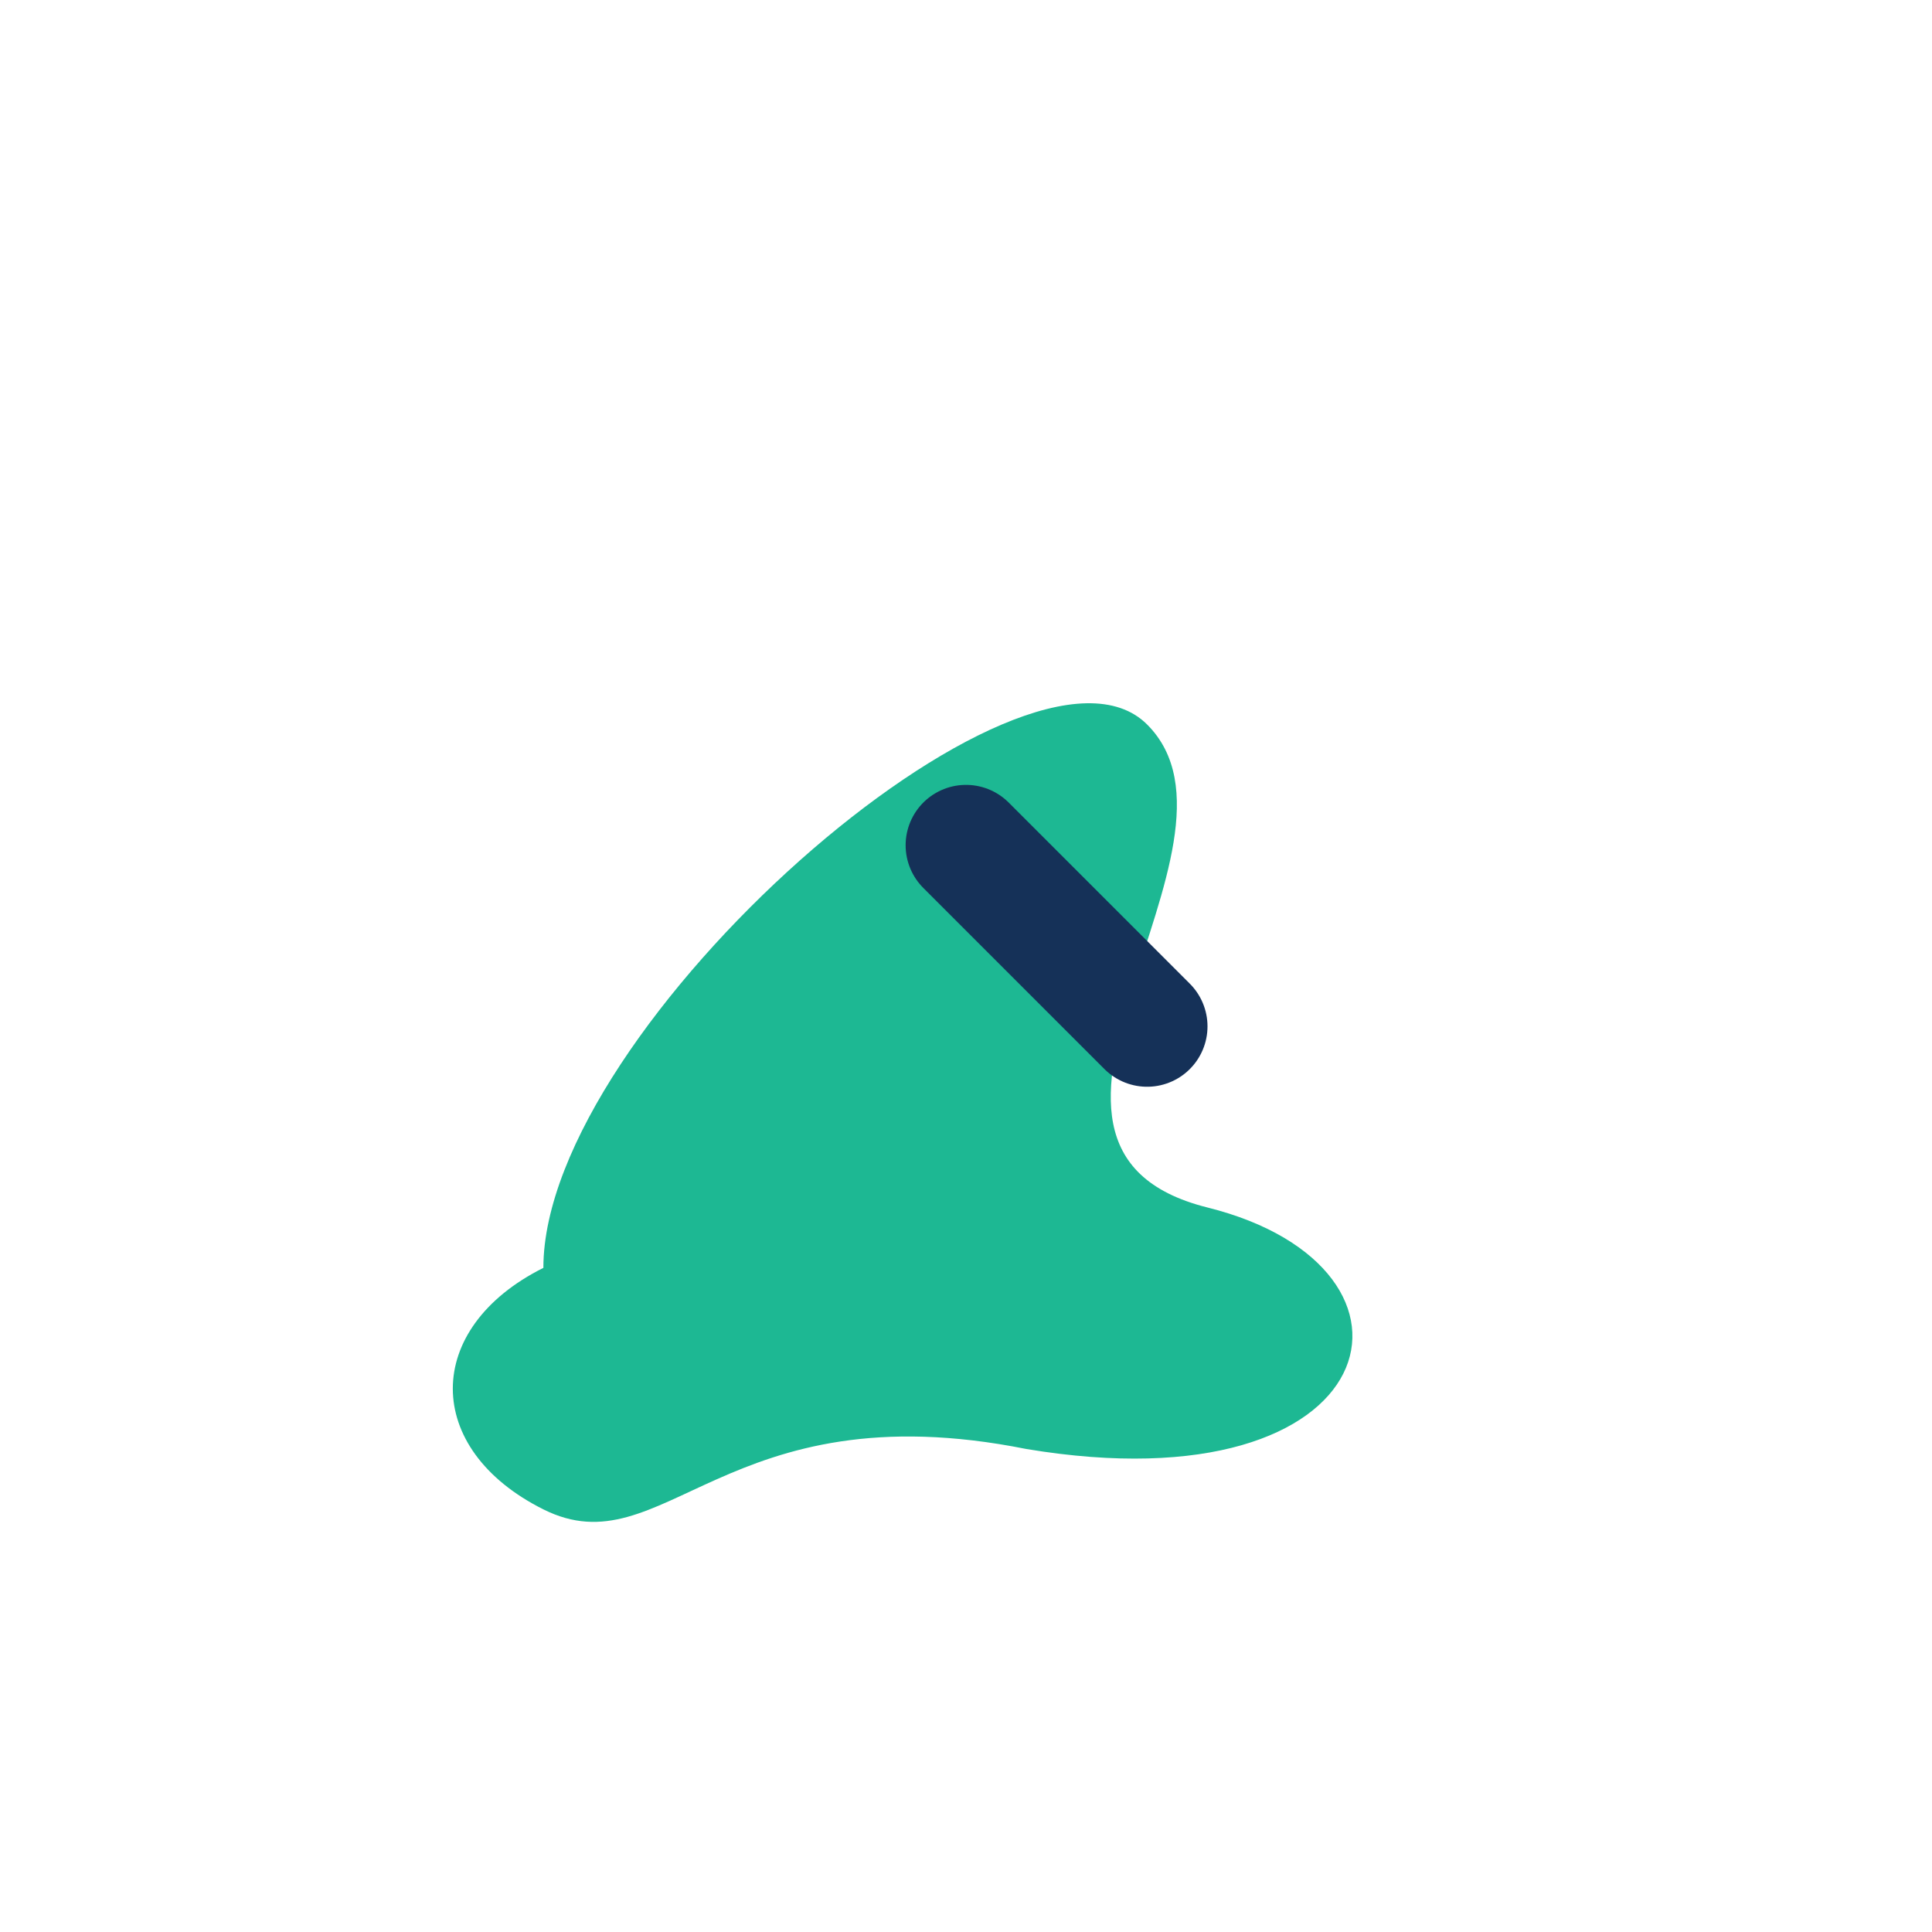 <?xml version="1.0" encoding="UTF-8"?>
<svg xmlns="http://www.w3.org/2000/svg" width="32" height="32" viewBox="0 0 32 32"><path d="M9 21c0-4 8-11 10-9s-3 7 1 8 3 5-3 4c-5-1-6 2-8 1-2-1-2-3 0-4z" fill="#1DB893"/><path d="M16 14l3 3" stroke="#153158" stroke-width="2" stroke-linecap="round"/></svg>